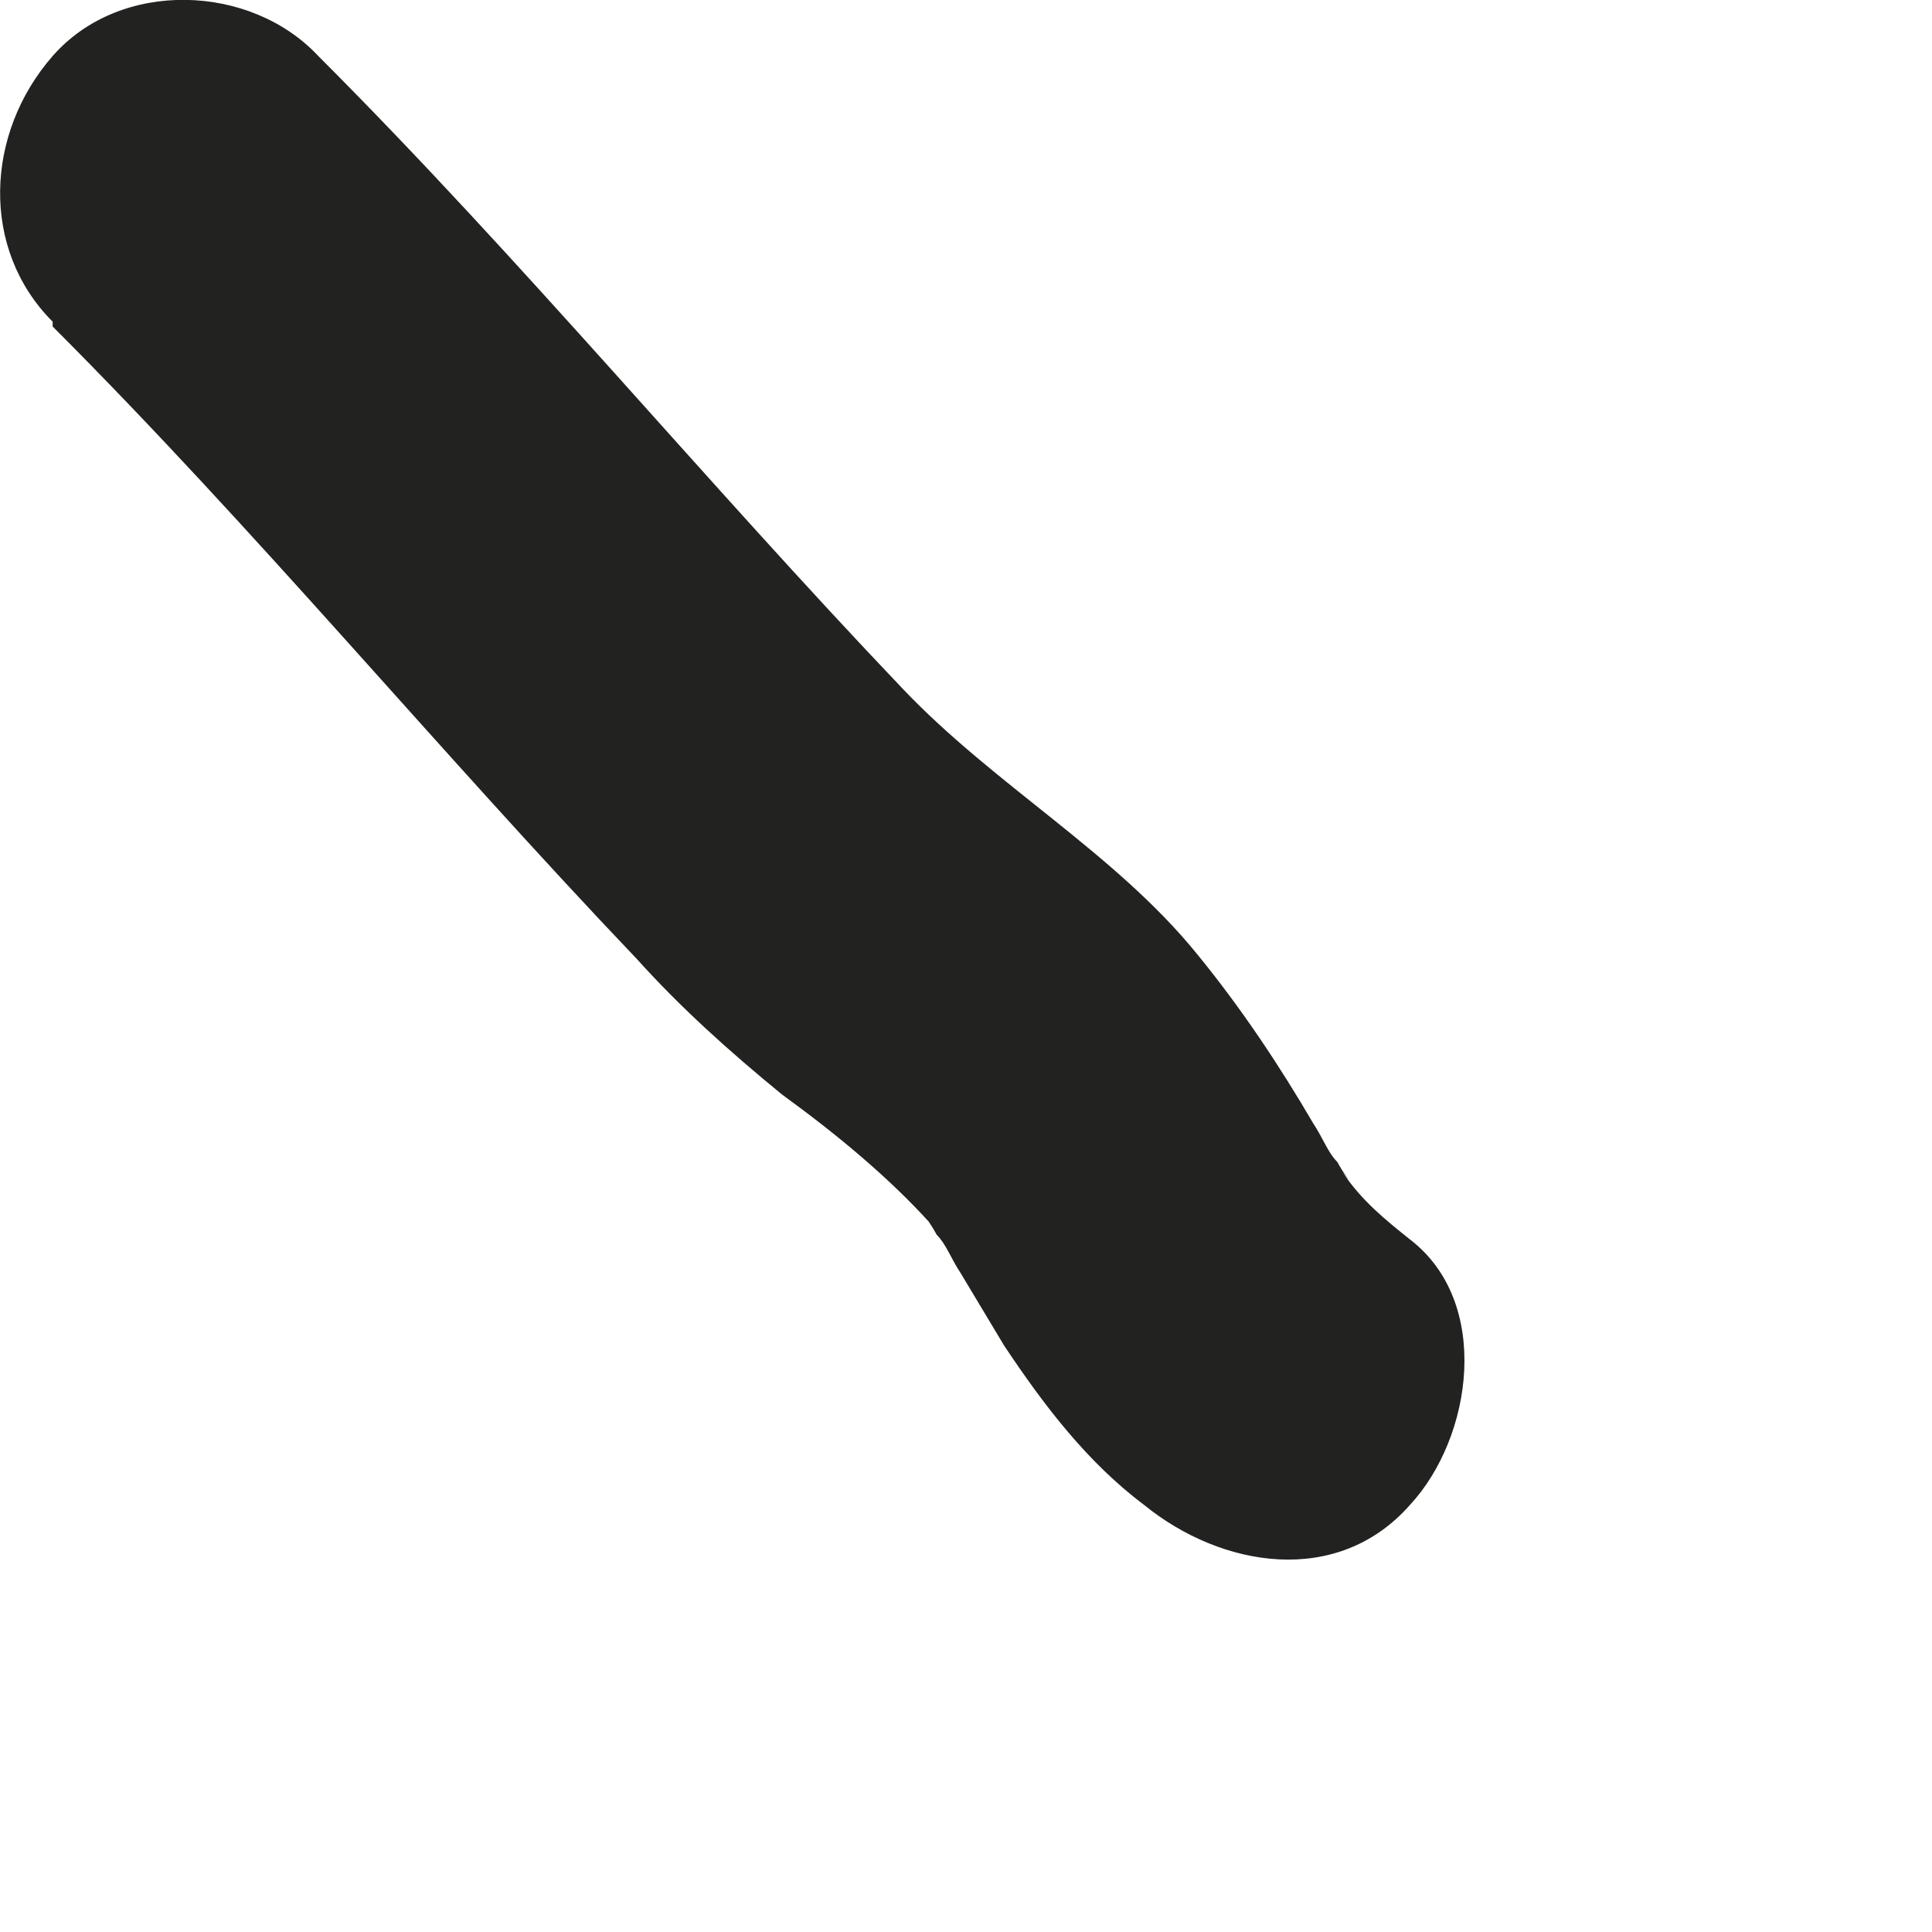 <?xml version="1.0" encoding="utf-8"?>
<svg xmlns="http://www.w3.org/2000/svg" fill="none" height="100%" overflow="visible" preserveAspectRatio="none" style="display: block;" viewBox="0 0 4 4" width="100%">
<path d="M0.109 0.676C0.529 1.096 0.909 1.556 1.319 1.986C1.409 2.086 1.509 2.176 1.619 2.266C1.729 2.346 1.839 2.436 1.929 2.536C1.899 2.496 1.929 2.536 1.939 2.556C1.959 2.576 1.969 2.606 1.989 2.636C2.019 2.686 2.049 2.736 2.079 2.786C2.159 2.906 2.249 3.026 2.369 3.116C2.529 3.246 2.769 3.286 2.919 3.116C3.049 2.976 3.089 2.696 2.919 2.566C2.869 2.526 2.819 2.486 2.779 2.426C2.809 2.466 2.779 2.426 2.769 2.406C2.749 2.386 2.739 2.356 2.719 2.326C2.649 2.206 2.569 2.086 2.479 1.976C2.309 1.766 2.059 1.626 1.869 1.426C1.459 0.996 1.079 0.536 0.659 0.116C0.519 -0.034 0.249 -0.044 0.109 0.116C-0.031 0.276 -0.041 0.516 0.109 0.666V0.676Z" fill="#222221" id="Vector"/>
</svg>